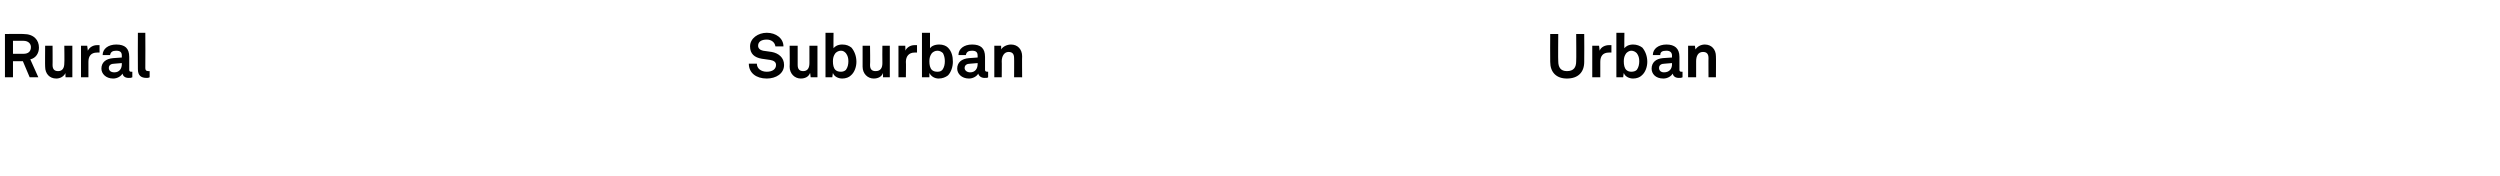 <?xml version="1.0" standalone="no"?><!DOCTYPE svg PUBLIC "-//W3C//DTD SVG 1.1//EN" "http://www.w3.org/Graphics/SVG/1.1/DTD/svg11.dtd"><svg xmlns="http://www.w3.org/2000/svg" version="1.1" width="404.3px" height="28.4px" viewBox="0 -3 404.3 28.4" style="top:-3px"><desc>Rural Suburban Urban</desc><defs/><g id="Polygon50356"><path d="m3.8 2.5c1.7 0 2.5 1 2.5 2.2c0 .9-.5 1.7-1.4 1.9c.04.05 1.3 2.9 1.3 2.9H4.8L3.7 6.9H2.1v2.6H.8v-7s3.03-.04 3 0zM5 4.6c0-.5-.4-1-1.2-1c.03-.01-1.7 0-1.7 0v2.1s1.72.01 1.7 0c.8 0 1.2-.4 1.2-1.1zm2.3 3.2c-.03.03 0-3.4 0-3.4h1.2s.02 3.14 0 3.1c0 .7.3 1 .9 1c.7 0 1-.5 1-1.3c.04 0 0-2.8 0-2.8h1.3v5.1h-1.1s-.04-.73 0-.7c-.3.6-.9.9-1.5.9c-1.1 0-1.8-.8-1.8-1.9zm5.8-3.4h1s.12.81.1.8c.3-.6.9-.9 1.5-.9h.4v1.2h-.4c-1 0-1.4.6-1.4 1.5c.01.03 0 2.5 0 2.5h-1.2V4.4zm3.3 3.7c0-1 .7-1.6 1.9-1.7l1.4-.1v-.3c0-.5-.2-.8-.9-.8c-.6 0-.9.2-1 .7h-1.2c0-1 .9-1.7 2.2-1.7c1.4 0 2.1.6 2.1 2v2.1c0 .2.1.3.3.3h.2v.9c-.2.1-.3.1-.6.1c-.6 0-.9-.3-1-.7c-.2.4-.8.8-1.5.8c-1.2 0-1.9-.8-1.9-1.6zm3.3-.7v-.2s-1.19.11-1.2.1c-.5 0-.9.2-.9.7c0 .4.3.7.9.7c.8 0 1.2-.6 1.2-1.3zm2.6.8c-.03.01 0-5.9 0-5.9h1.2s.03 5.7 0 5.7c0 .3.1.5.5.5h.2v1c-.2.1-.3.1-.5.1c-.9 0-1.4-.4-1.4-1.4zM124 9.7c-1.7 0-2.9-.9-2.9-2.4h1.3c0 .8.7 1.3 1.6 1.3c.9 0 1.5-.4 1.5-1.1c0-.5-.4-.7-.9-.8l-1.4-.2c-1.2-.2-1.9-.8-1.9-2c0-1.3 1.3-2.2 2.7-2.2c1.5 0 2.7.9 2.7 2.2h-1.3c-.1-.7-.7-1.1-1.4-1.1c-.8 0-1.4.3-1.4 1c0 .4.3.7.8.8l1.4.2c1.1.2 2 .9 2 2.1c0 1.4-1.3 2.2-2.8 2.2zm3.7-1.9c.04.03 0-3.4 0-3.4h1.3v3.1c0 .7.3 1 .9 1c.7 0 1-.5 1-1.3V4.4h1.3v5.1h-1.1s-.07-.73-.1-.7c-.2.6-.8.9-1.5.9c-1 0-1.8-.8-1.8-1.9zm7 1c-.02.01-.1.7-.1.7h-1.1V2.3h1.3s-.03 2.55 0 2.5c.2-.3.7-.6 1.4-.6c.7 0 1.1.2 1.5.5c.5.6.8 1.4.8 2.3c0 .8-.3 1.7-.9 2.2c-.3.3-.8.5-1.4.5c-.6 0-1.3-.3-1.5-.9zm2.1-.5c.3-.4.4-.9.4-1.4c0-.5-.1-.9-.4-1.3c-.2-.2-.4-.4-.8-.4c-.4 0-.7.2-.9.4c-.3.4-.4.8-.4 1.3c0 .6.1 1.1.4 1.4c.2.2.5.3.9.3c.3 0 .6-.1.8-.3zm2.7-.5V4.4h1.2s.05 3.14 0 3.1c0 .7.3 1 .9 1c.8 0 1.1-.5 1.1-1.3c-.03 0 0-2.8 0-2.8h1.2v5.1h-1.1v-.7c-.2.6-.8.9-1.5.9c-1 0-1.8-.8-1.8-1.9zm5.8-3.4h1.1s.05.81 0 .8c.3-.6.9-.9 1.5-.9h.4v1.2h-.4c-.9 0-1.4.6-1.4 1.5c.04.03 0 2.5 0 2.5h-1.2V4.4zm5 4.4v.7h-1.2V2.3h1.3v2.5c.2-.3.7-.6 1.5-.6c.6 0 1.1.2 1.4.5c.6.6.8 1.4.8 2.3c0 .8-.3 1.7-.8 2.2c-.4.3-.9.5-1.5.5c-.6 0-1.2-.3-1.5-.9zm2.1-.5c.3-.4.4-.9.4-1.4c0-.5-.1-.9-.3-1.3c-.2-.2-.5-.4-.9-.4c-.4 0-.7.2-.9.4c-.3.4-.4.8-.4 1.3c0 .6.1 1.1.4 1.4c.2.2.5.3.9.3c.4 0 .6-.1.8-.3zm2.4-.2c0-1 .7-1.6 1.9-1.7l1.4-.1s.02-.3 0-.3c0-.5-.2-.8-.9-.8c-.6 0-.9.2-1 .7H155c0-1 .9-1.7 2.2-1.7c1.4 0 2.1.6 2.1 2v2.1c0 .2.1.3.4.3h.1v.9c-.1.1-.3.1-.6.1c-.5 0-.9-.3-1-.7c-.2.4-.8.8-1.5.8c-1.2 0-1.9-.8-1.9-1.6zm3.3-.7c.02.05 0-.2 0-.2c0 0-1.18.11-1.2.1c-.5 0-.9.2-.9.7c0 .4.4.7.9.7c.8 0 1.2-.6 1.2-1.3zm2.7-3h1.1s.03.63 0 .6c.3-.5 1-.8 1.6-.8c1.1 0 1.8.8 1.8 1.9c-.03-.03 0 3.4 0 3.4H164s.02-3.14 0-3.1c0-.7-.3-1-.9-1c-.7 0-1.1.7-1.1 1.5c.03-.03 0 2.6 0 2.6h-1.2V4.4zM250.7 7c-.03 0 0-4.5 0-4.5h1.3s-.04 4.43 0 4.4c0 1 .4 1.6 1.4 1.6c1.1 0 1.5-.6 1.5-1.6c.04.03 0-4.4 0-4.4h1.3s.03 4.5 0 4.5c0 1.7-1 2.7-2.8 2.7c-1.7 0-2.7-1-2.7-2.7zm6.8-2.6h1.1l.1.8c.2-.6.9-.9 1.5-.9h.4v1.2h-.4c-1 0-1.4.6-1.4 1.5v2.5h-1.3V4.4zm5.1 4.4c-.03.01-.1.7-.1.7h-1.1V2.3h1.3s-.04 2.55 0 2.5c.2-.3.7-.6 1.4-.6c.6 0 1.1.2 1.5.5c.5.6.8 1.4.8 2.3c0 .8-.3 1.7-.9 2.2c-.3.3-.8.5-1.4.5c-.6 0-1.3-.3-1.5-.9zm2.1-.5c.3-.4.4-.9.4-1.4c0-.5-.1-.9-.4-1.3c-.2-.2-.5-.4-.9-.4c-.3 0-.6.2-.8.4c-.3.4-.4.8-.4 1.3c0 .6.1 1.1.4 1.4c.2.2.5.3.8.3c.4 0 .7-.1.9-.3zm2.4-.2c0-1 .7-1.6 1.8-1.7l1.5-.1s-.02-.3 0-.3c0-.5-.3-.8-.9-.8c-.7 0-1 .2-1 .7h-1.2c0-1 .9-1.7 2.2-1.7c1.3 0 2.1.6 2.1 2v2.1c0 .2.1.3.3.3h.2v.9c-.2.1-.4.1-.6.1c-.6 0-.9-.3-1-.7c-.2.4-.8.8-1.5.8c-1.3 0-1.9-.8-1.9-1.6zm3.3-.7c-.02.05 0-.2 0-.2l-1.2.1c-.5 0-.9.2-.9.7c0 .4.3.7.8.7c.9 0 1.3-.6 1.3-1.3zm2.6-3h1.1s.09.63.1.6c.3-.5.9-.8 1.5-.8c1.1 0 1.8.8 1.8 1.9c.03-.03 0 3.4 0 3.4h-1.2s-.02-3.14 0-3.1c0-.7-.3-1-.9-1c-.8 0-1.1.7-1.1 1.5v2.6H273V4.4z" stroke="none" fill="#000"/></g></svg>